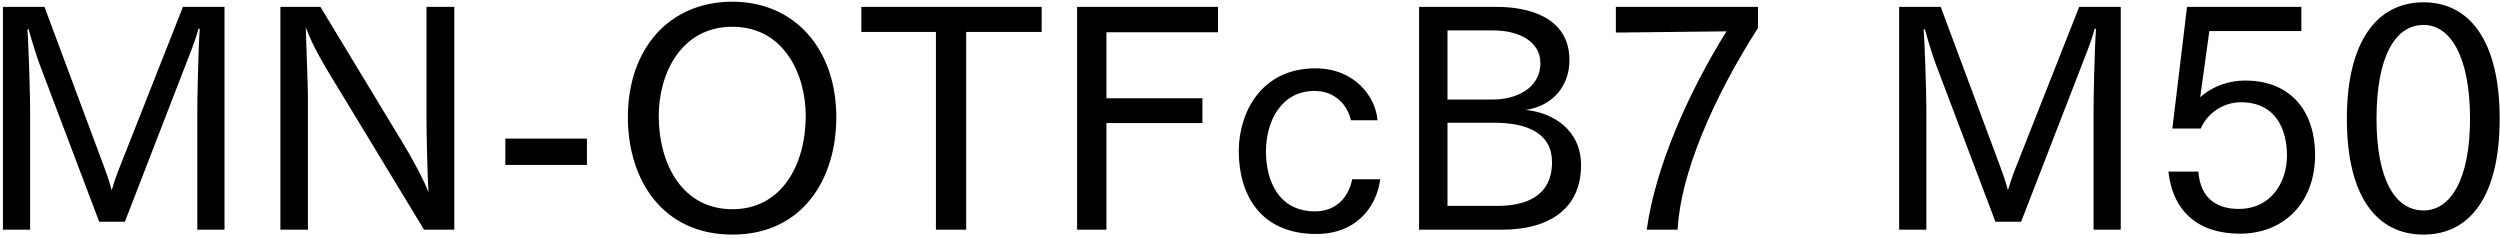<svg 
 xmlns="http://www.w3.org/2000/svg"
 xmlns:xlink="http://www.w3.org/1999/xlink"
 width="589px" height="56px">
<path fill-rule="evenodd"  fill="rgb(0, 0, 0)"
 d="M570.994,55.269 C559.977,55.269 552.921,46.341 552.921,27.979 C552.921,9.689 560.049,0.545 570.994,0.545 C581.867,0.545 588.924,9.689 588.924,27.979 C588.924,46.341 581.867,55.269 570.994,55.269 ZM570.994,5.873 C564.298,5.873 559.905,13.362 559.905,27.979 C559.905,42.308 564.298,49.581 570.994,49.581 C577.331,49.581 581.939,42.308 581.939,27.979 C581.939,13.362 577.331,5.873 570.994,5.873 ZM528.947,18.978 C540.108,18.978 545.436,26.683 545.436,36.476 C545.436,47.781 538.091,55.053 527.723,55.053 C518.074,55.053 511.953,50.013 510.873,40.436 L517.930,40.436 C518.434,46.917 522.466,49.221 527.435,49.221 C535.139,49.221 538.812,42.884 538.812,36.620 C538.812,30.859 536.435,24.091 527.939,24.091 C523.762,24.091 519.946,26.755 518.506,30.283 L511.809,30.283 L515.265,1.625 L542.196,1.625 L542.196,7.313 L520.522,7.313 L518.362,22.938 C518.578,22.722 522.394,18.978 528.947,18.978 ZM493.238,26.251 C493.238,23.371 493.454,12.066 493.814,6.809 L493.526,6.737 C492.734,9.761 491.078,13.722 489.926,16.746 L476.173,52.245 L470.124,52.245 L456.011,14.946 C455.435,13.362 454.355,10.049 453.491,6.881 L453.203,6.953 C453.491,10.049 453.851,22.650 453.851,25.531 L453.851,54.117 L447.442,54.117 L447.442,1.625 L457.235,1.625 L471.132,38.924 C471.636,40.220 472.500,42.668 473.077,44.828 C473.725,42.596 474.373,40.796 475.165,38.852 L489.854,1.625 L499.647,1.625 L499.647,54.117 L493.238,54.117 L493.238,26.251 ZM387.972,54.117 C389.988,39.428 397.693,21.930 406.766,7.385 L380.699,7.673 L380.699,1.625 L414.182,1.625 L414.182,6.593 C403.525,23.227 395.893,41.084 395.245,54.117 L387.972,54.117 ZM353.774,54.117 L334.332,54.117 L334.332,1.625 L352.766,1.625 C359.606,1.625 369.759,3.785 369.759,14.154 C369.759,20.562 365.511,25.027 359.462,25.891 C365.943,26.539 372.495,30.643 372.495,38.924 C372.495,48.861 365.439,54.117 353.774,54.117 ZM362.918,14.874 C362.918,9.761 357.878,7.169 351.829,7.169 L341.028,7.169 L341.028,23.443 L351.829,23.443 C356.870,23.443 362.918,20.994 362.918,14.874 ZM351.973,28.915 L341.028,28.915 L341.028,48.501 L352.837,48.501 C359.102,48.501 365.655,46.485 365.655,38.204 C365.655,31.507 360.038,28.915 351.973,28.915 ZM309.854,49.797 C314.823,49.797 317.775,46.413 318.567,42.236 L325.191,42.236 C324.255,49.077 319.287,55.125 310.142,55.125 C296.605,55.125 291.853,45.404 291.853,35.612 C291.853,26.467 297.181,16.098 309.926,16.098 C319.071,16.098 324.111,22.722 324.543,28.339 L318.279,28.339 C317.487,24.811 314.607,21.426 309.710,21.426 C301.861,21.426 298.261,28.555 298.261,35.684 C298.261,42.668 301.285,49.797 309.854,49.797 ZM260.678,23.155 L283.288,23.155 L283.288,28.987 L260.678,28.987 L260.678,54.117 L253.765,54.117 L253.765,1.625 L286.960,1.625 L286.960,7.601 L260.678,7.601 L260.678,23.155 ZM227.631,54.117 L220.503,54.117 L220.503,7.529 L202.933,7.529 L202.933,1.625 L245.417,1.625 L245.417,7.529 L227.631,7.529 L227.631,54.117 ZM172.553,55.269 C155.991,55.269 147.926,42.236 147.926,27.619 C147.926,11.417 157.719,0.401 172.553,0.401 C187.242,0.401 197.035,11.562 197.035,27.619 C197.035,42.236 189.042,55.269 172.553,55.269 ZM172.553,6.305 C160.239,6.305 155.199,17.682 155.199,27.259 C155.199,38.852 160.888,49.293 172.553,49.293 C184.146,49.293 189.834,38.852 189.834,27.259 C189.834,17.682 184.794,6.305 172.553,6.305 ZM119.055,32.659 L138.281,32.659 L138.281,38.852 L119.055,38.852 L119.055,32.659 ZM77.368,16.962 C76.144,14.874 73.840,11.201 72.040,6.449 C72.112,9.329 72.544,20.562 72.544,22.506 L72.544,54.117 L66.063,54.117 L66.063,1.625 L75.496,1.625 L95.154,34.099 C96.306,35.972 99.618,41.804 100.986,45.332 C100.698,42.380 100.482,30.787 100.482,28.195 L100.482,1.625 L107.035,1.625 L107.035,54.117 L99.906,54.117 L77.368,16.962 ZM46.484,26.251 C46.484,23.371 46.700,12.066 47.060,6.809 L46.772,6.737 C45.980,9.761 44.324,13.722 43.172,16.746 L29.419,52.245 L23.370,52.245 L9.257,14.946 C8.681,13.362 7.601,10.049 6.737,6.881 L6.449,6.953 C6.737,10.049 7.097,22.650 7.097,25.531 L7.097,54.117 L0.688,54.117 L0.688,1.625 L10.481,1.625 L24.378,38.924 C24.882,40.220 25.746,42.668 26.322,44.828 C26.970,42.596 27.618,40.796 28.411,38.852 L43.100,1.625 L52.893,1.625 L52.893,54.117 L46.484,54.117 L46.484,26.251 Z"/>
</svg>